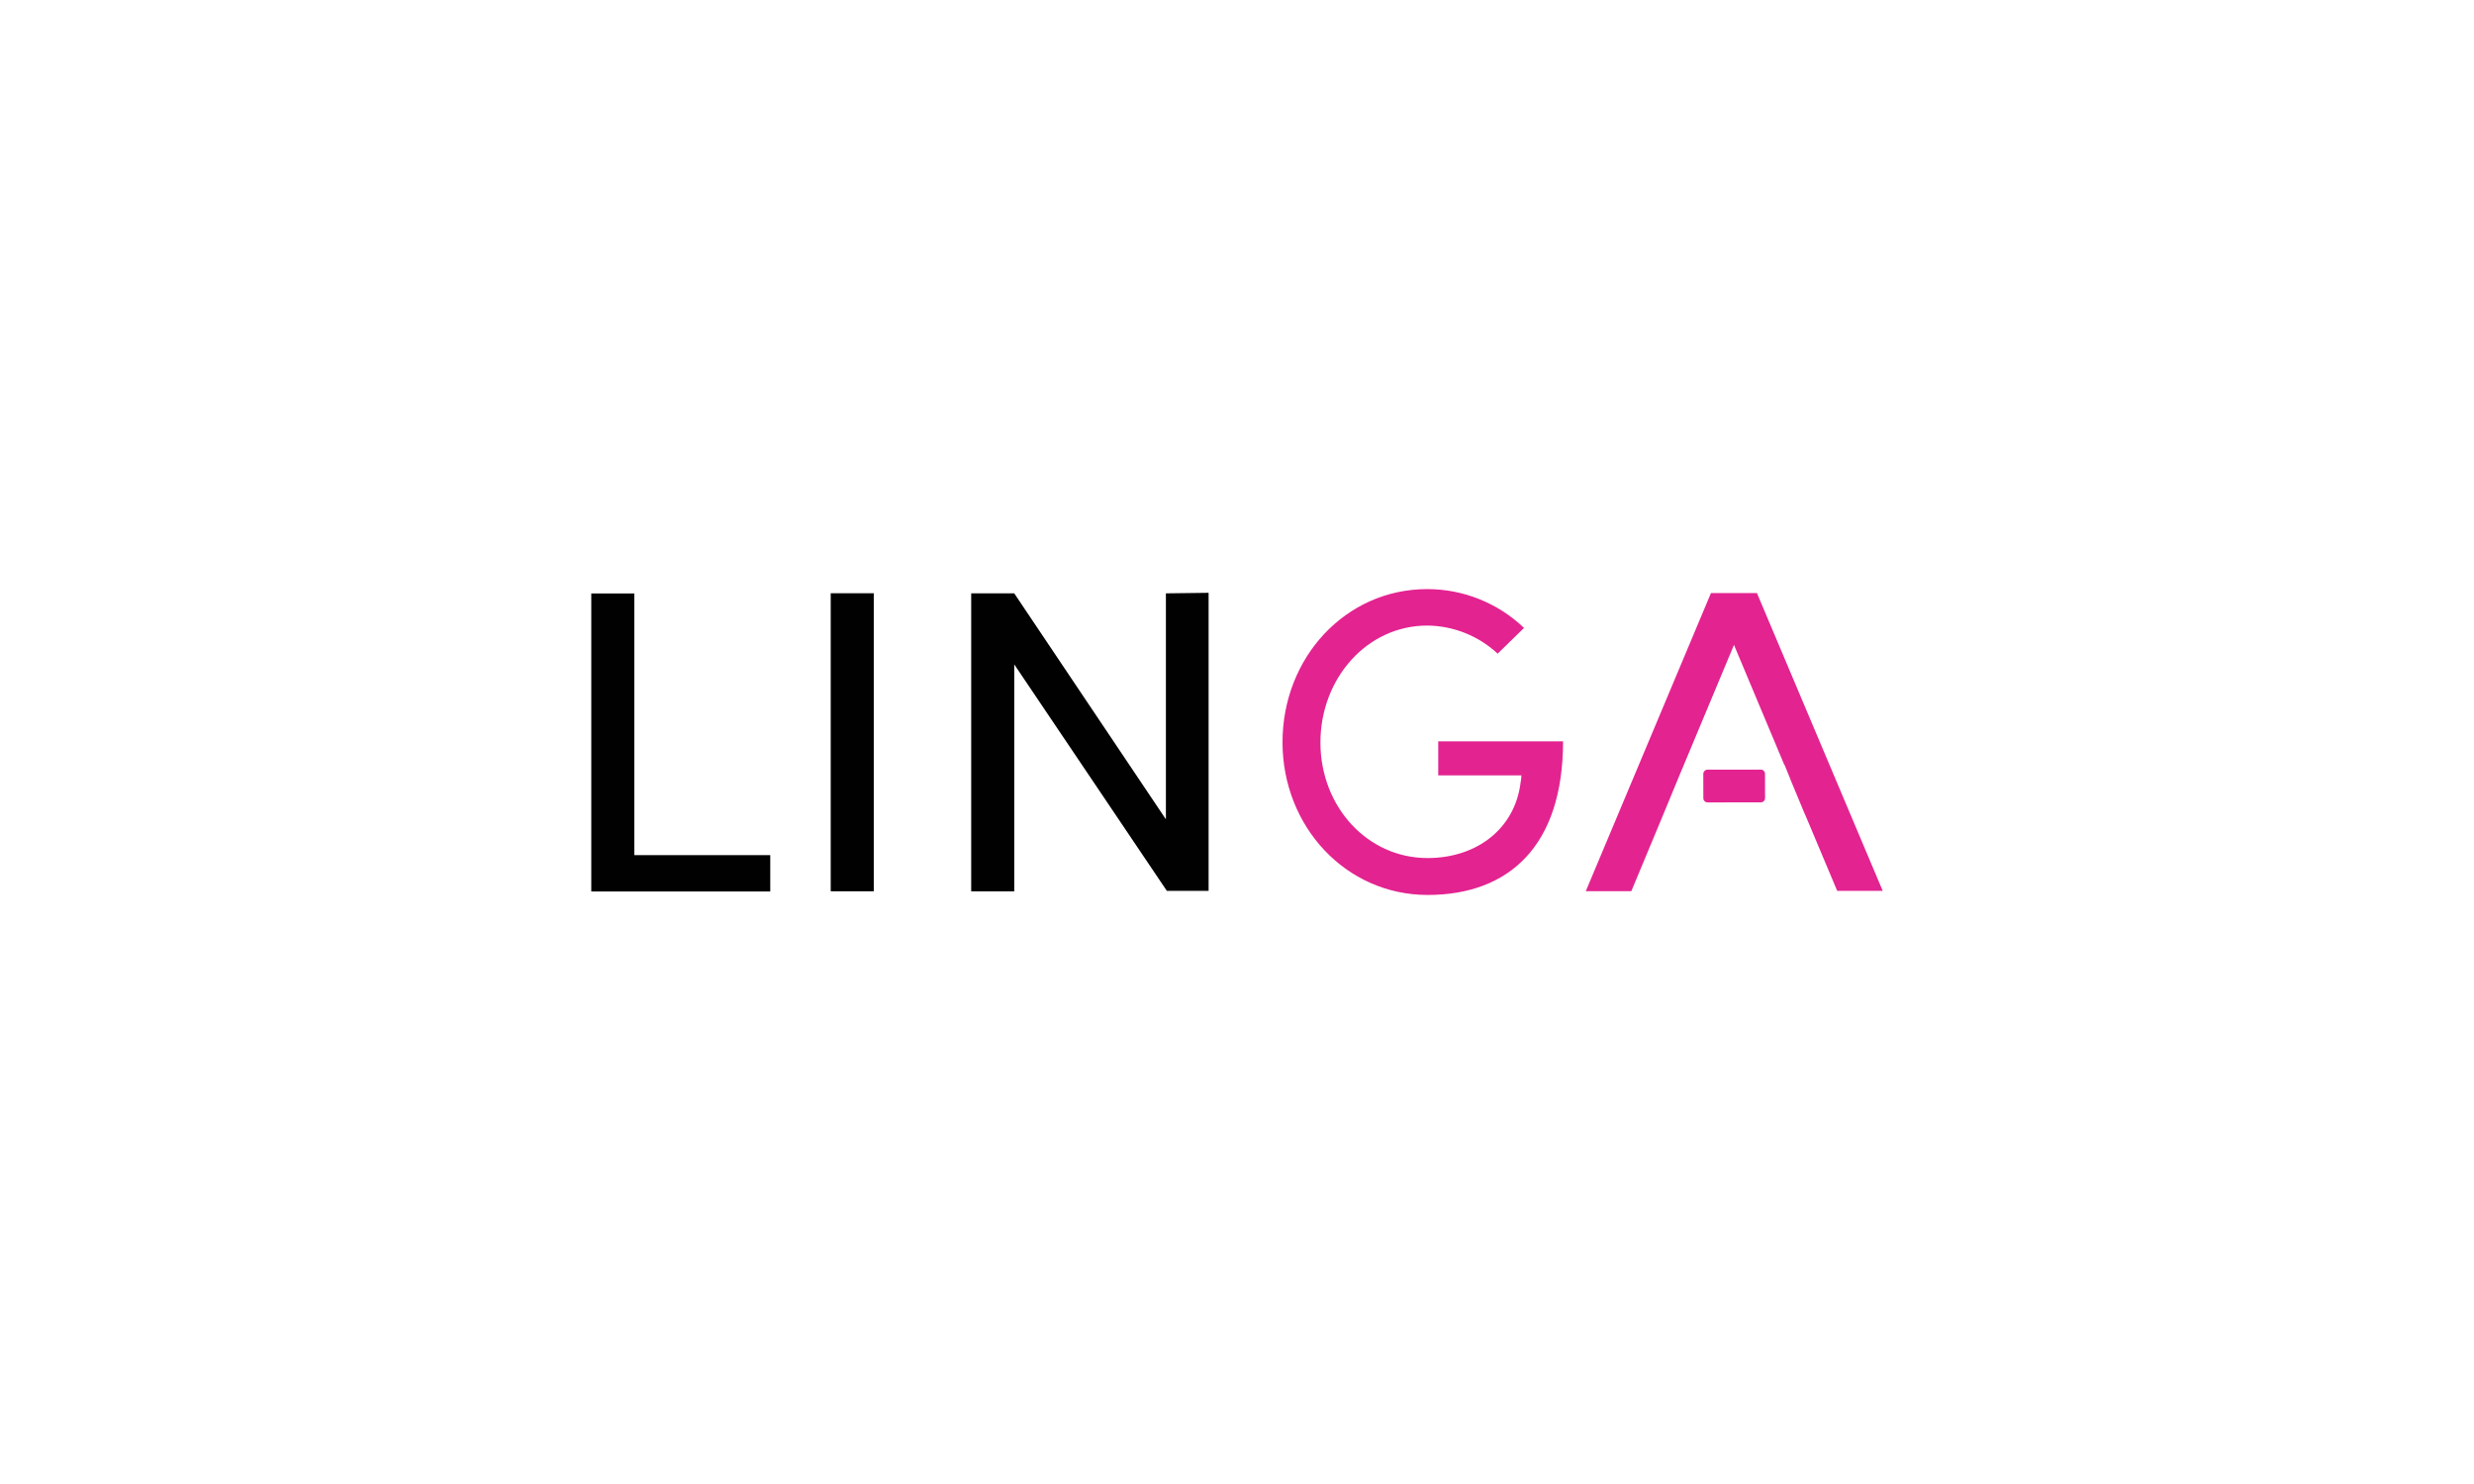 <?xml version="1.0" encoding="UTF-8"?> <svg xmlns="http://www.w3.org/2000/svg" xmlns:xlink="http://www.w3.org/1999/xlink" version="1.1" id="Layer_1" x="0px" y="0px" viewBox="0 0 500 300" style="enable-background:new 0 0 500 300;" xml:space="preserve"> <style type="text/css"> .st0{fill:#E32390;} .st1{fill:#010101;} </style> <g id="Layer_2_00000067922605561626444010000012858900572687210924_"> <g id="main"> <path class="st0" d="M345.09,155.59l10.77-0.01c0.47,0,0.85,0.38,0.85,0.85l0.01,4.92c0,0.47-0.38,0.85-0.85,0.85l-10.77,0.01 c-0.47,0-0.85-0.38-0.85-0.85l-0.01-4.92C344.25,155.97,344.63,155.59,345.09,155.59z"></path> <path class="st1" d="M119.5,119.97h8.7v52.9h27.47v7.35H119.5V119.97z"></path> <path class="st1" d="M167.89,119.93h8.7v60.25h-8.7V119.93z"></path> <path class="st1" d="M244.26,119.84v60.25h-8.44l-30.84-45.78v45.89h-8.7v-60.25h8.7l30.65,45.68v-45.68L244.26,119.84z"></path> <path class="st0" d="M259.2,150.08c-0.02-17.14,12.75-30.99,29.23-30.99c7.29-0.01,14.31,2.81,19.58,7.85l-5.33,5.2 c-3.87-3.6-8.94-5.63-14.22-5.68c-12.2,0-21.6,10.7-21.6,23.64c0,12.94,9.46,23.36,21.64,23.36c10.01,0,17.66-5.96,18.81-15.23 c0.1-0.49,0.16-0.98,0.17-1.48h-16.81v-6.89h25.23c0,21.08-10.88,31.06-27.38,31.06C272.01,180.92,259.22,167.11,259.2,150.08z"></path> <polygon class="st0" points="355.08,119.89 345.79,119.89 320.49,180.16 329.69,180.16 335.68,165.8 335.68,165.8 339.92,155.54 339.94,155.51 350.44,130.37 360.62,154.64 360.67,154.64 361.86,157.58 361.88,157.65 361.88,157.65 364.78,164.63 364.8,164.63 371.3,180.09 380.5,180.09 "></polygon> </g> </g> </svg> 